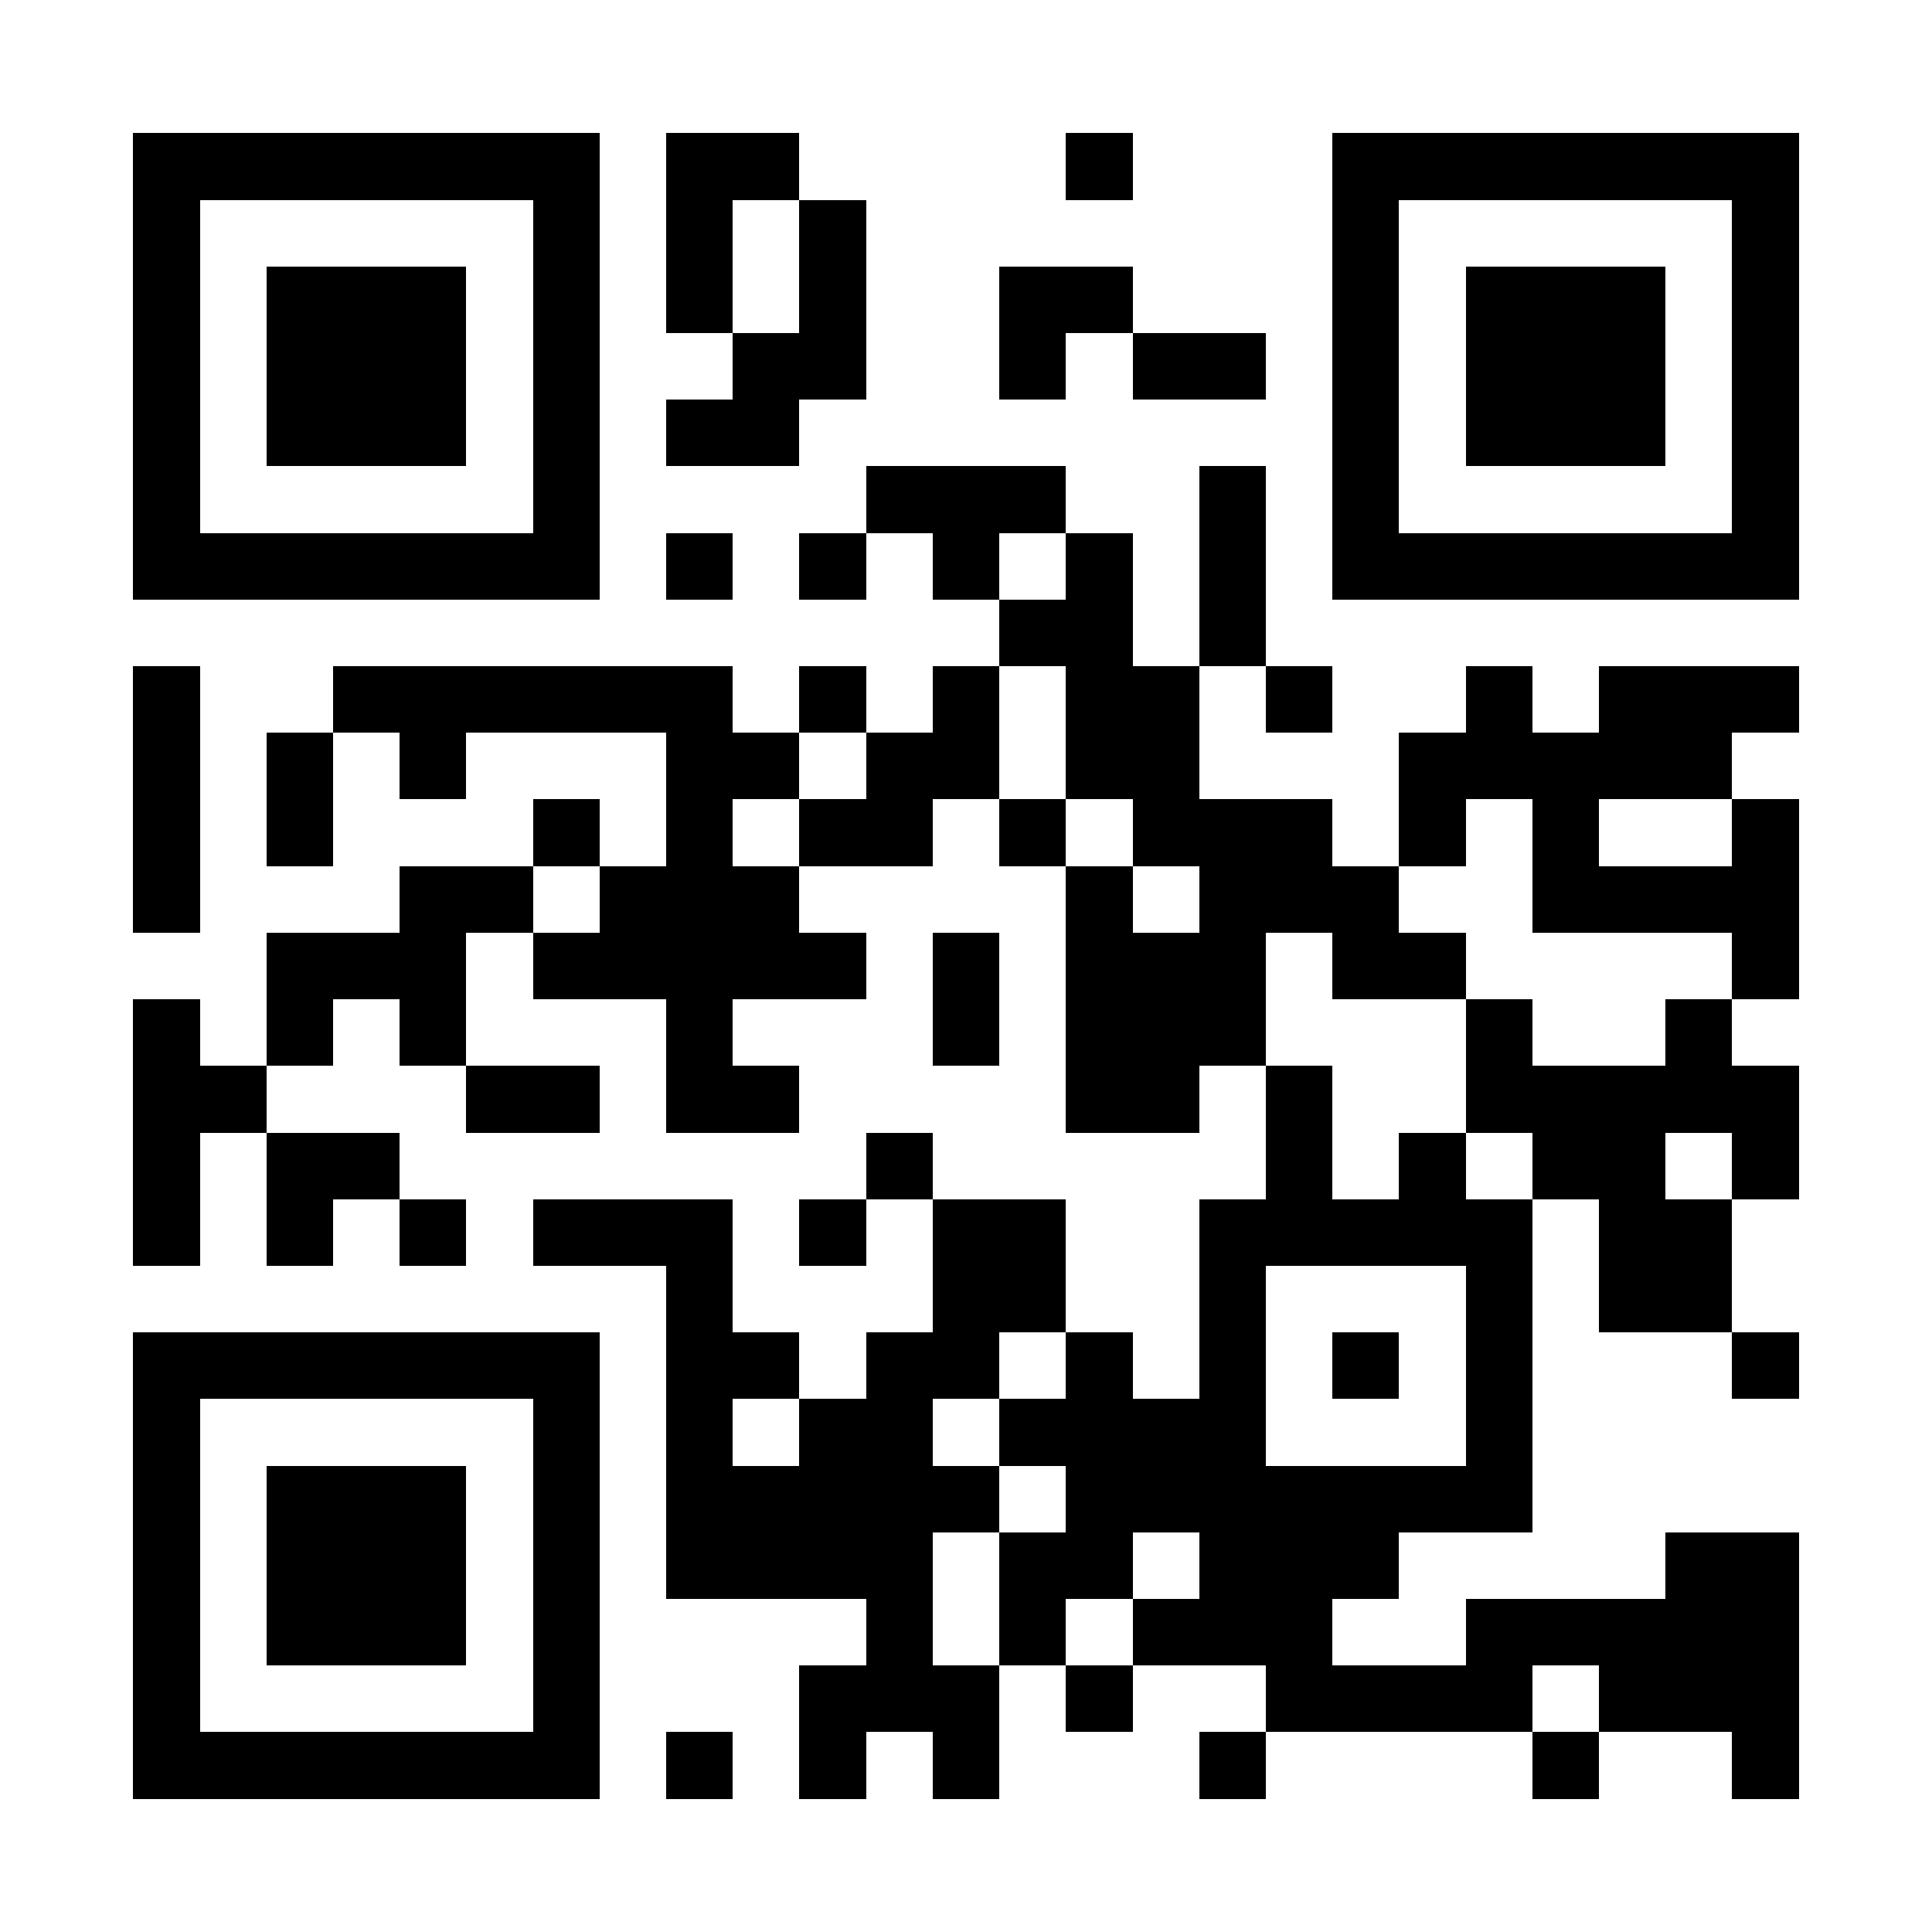 <?xml version="1.0" encoding="UTF-8"?>
<!DOCTYPE svg PUBLIC '-//W3C//DTD SVG 1.0//EN'
          'http://www.w3.org/TR/2001/REC-SVG-20010904/DTD/svg10.dtd'>
<svg fill="#fff" height="29" shape-rendering="crispEdges" style="fill: #fff;" viewBox="0 0 29 29" width="29" xmlns="http://www.w3.org/2000/svg" xmlns:xlink="http://www.w3.org/1999/xlink"
><path d="M0 0h29v29H0z"
  /><path d="M2 2.5h7m1 0h2m4 0h1m3 0h7M2 3.5h1m5 0h1m1 0h1m1 0h1m7 0h1m5 0h1M2 4.5h1m1 0h3m1 0h1m1 0h1m1 0h1m2 0h2m3 0h1m1 0h3m1 0h1M2 5.5h1m1 0h3m1 0h1m2 0h2m2 0h1m1 0h2m1 0h1m1 0h3m1 0h1M2 6.5h1m1 0h3m1 0h1m1 0h2m8 0h1m1 0h3m1 0h1M2 7.5h1m5 0h1m4 0h3m2 0h1m1 0h1m5 0h1M2 8.5h7m1 0h1m1 0h1m1 0h1m1 0h1m1 0h1m1 0h7M15 9.5h2m1 0h1M2 10.5h1m2 0h6m1 0h1m1 0h1m1 0h2m1 0h1m2 0h1m1 0h3M2 11.5h1m1 0h1m1 0h1m3 0h2m1 0h2m1 0h2m3 0h5M2 12.5h1m1 0h1m3 0h1m1 0h1m1 0h2m1 0h1m1 0h3m1 0h1m1 0h1m2 0h1M2 13.5h1m3 0h2m1 0h3m4 0h1m1 0h3m2 0h4M4 14.5h3m1 0h5m1 0h1m1 0h3m1 0h2m4 0h1M2 15.5h1m1 0h1m1 0h1m3 0h1m3 0h1m1 0h3m3 0h1m2 0h1M2 16.5h2m3 0h2m1 0h2m4 0h2m1 0h1m2 0h5M2 17.5h1m1 0h2m7 0h1m5 0h1m1 0h1m1 0h2m1 0h1M2 18.5h1m1 0h1m1 0h1m1 0h3m1 0h1m1 0h2m2 0h5m1 0h2M10 19.5h1m3 0h2m2 0h1m3 0h1m1 0h2M2 20.5h7m1 0h2m1 0h2m1 0h1m1 0h1m1 0h1m1 0h1m3 0h1M2 21.5h1m5 0h1m1 0h1m1 0h2m1 0h4m3 0h1M2 22.5h1m1 0h3m1 0h1m1 0h5m1 0h7M2 23.5h1m1 0h3m1 0h1m1 0h4m1 0h2m1 0h3m4 0h2M2 24.5h1m1 0h3m1 0h1m4 0h1m1 0h1m1 0h3m2 0h5M2 25.5h1m5 0h1m3 0h3m1 0h1m2 0h4m1 0h3M2 26.5h7m1 0h1m1 0h1m1 0h1m3 0h1m4 0h1m2 0h1" stroke="#000"
/></svg
>
